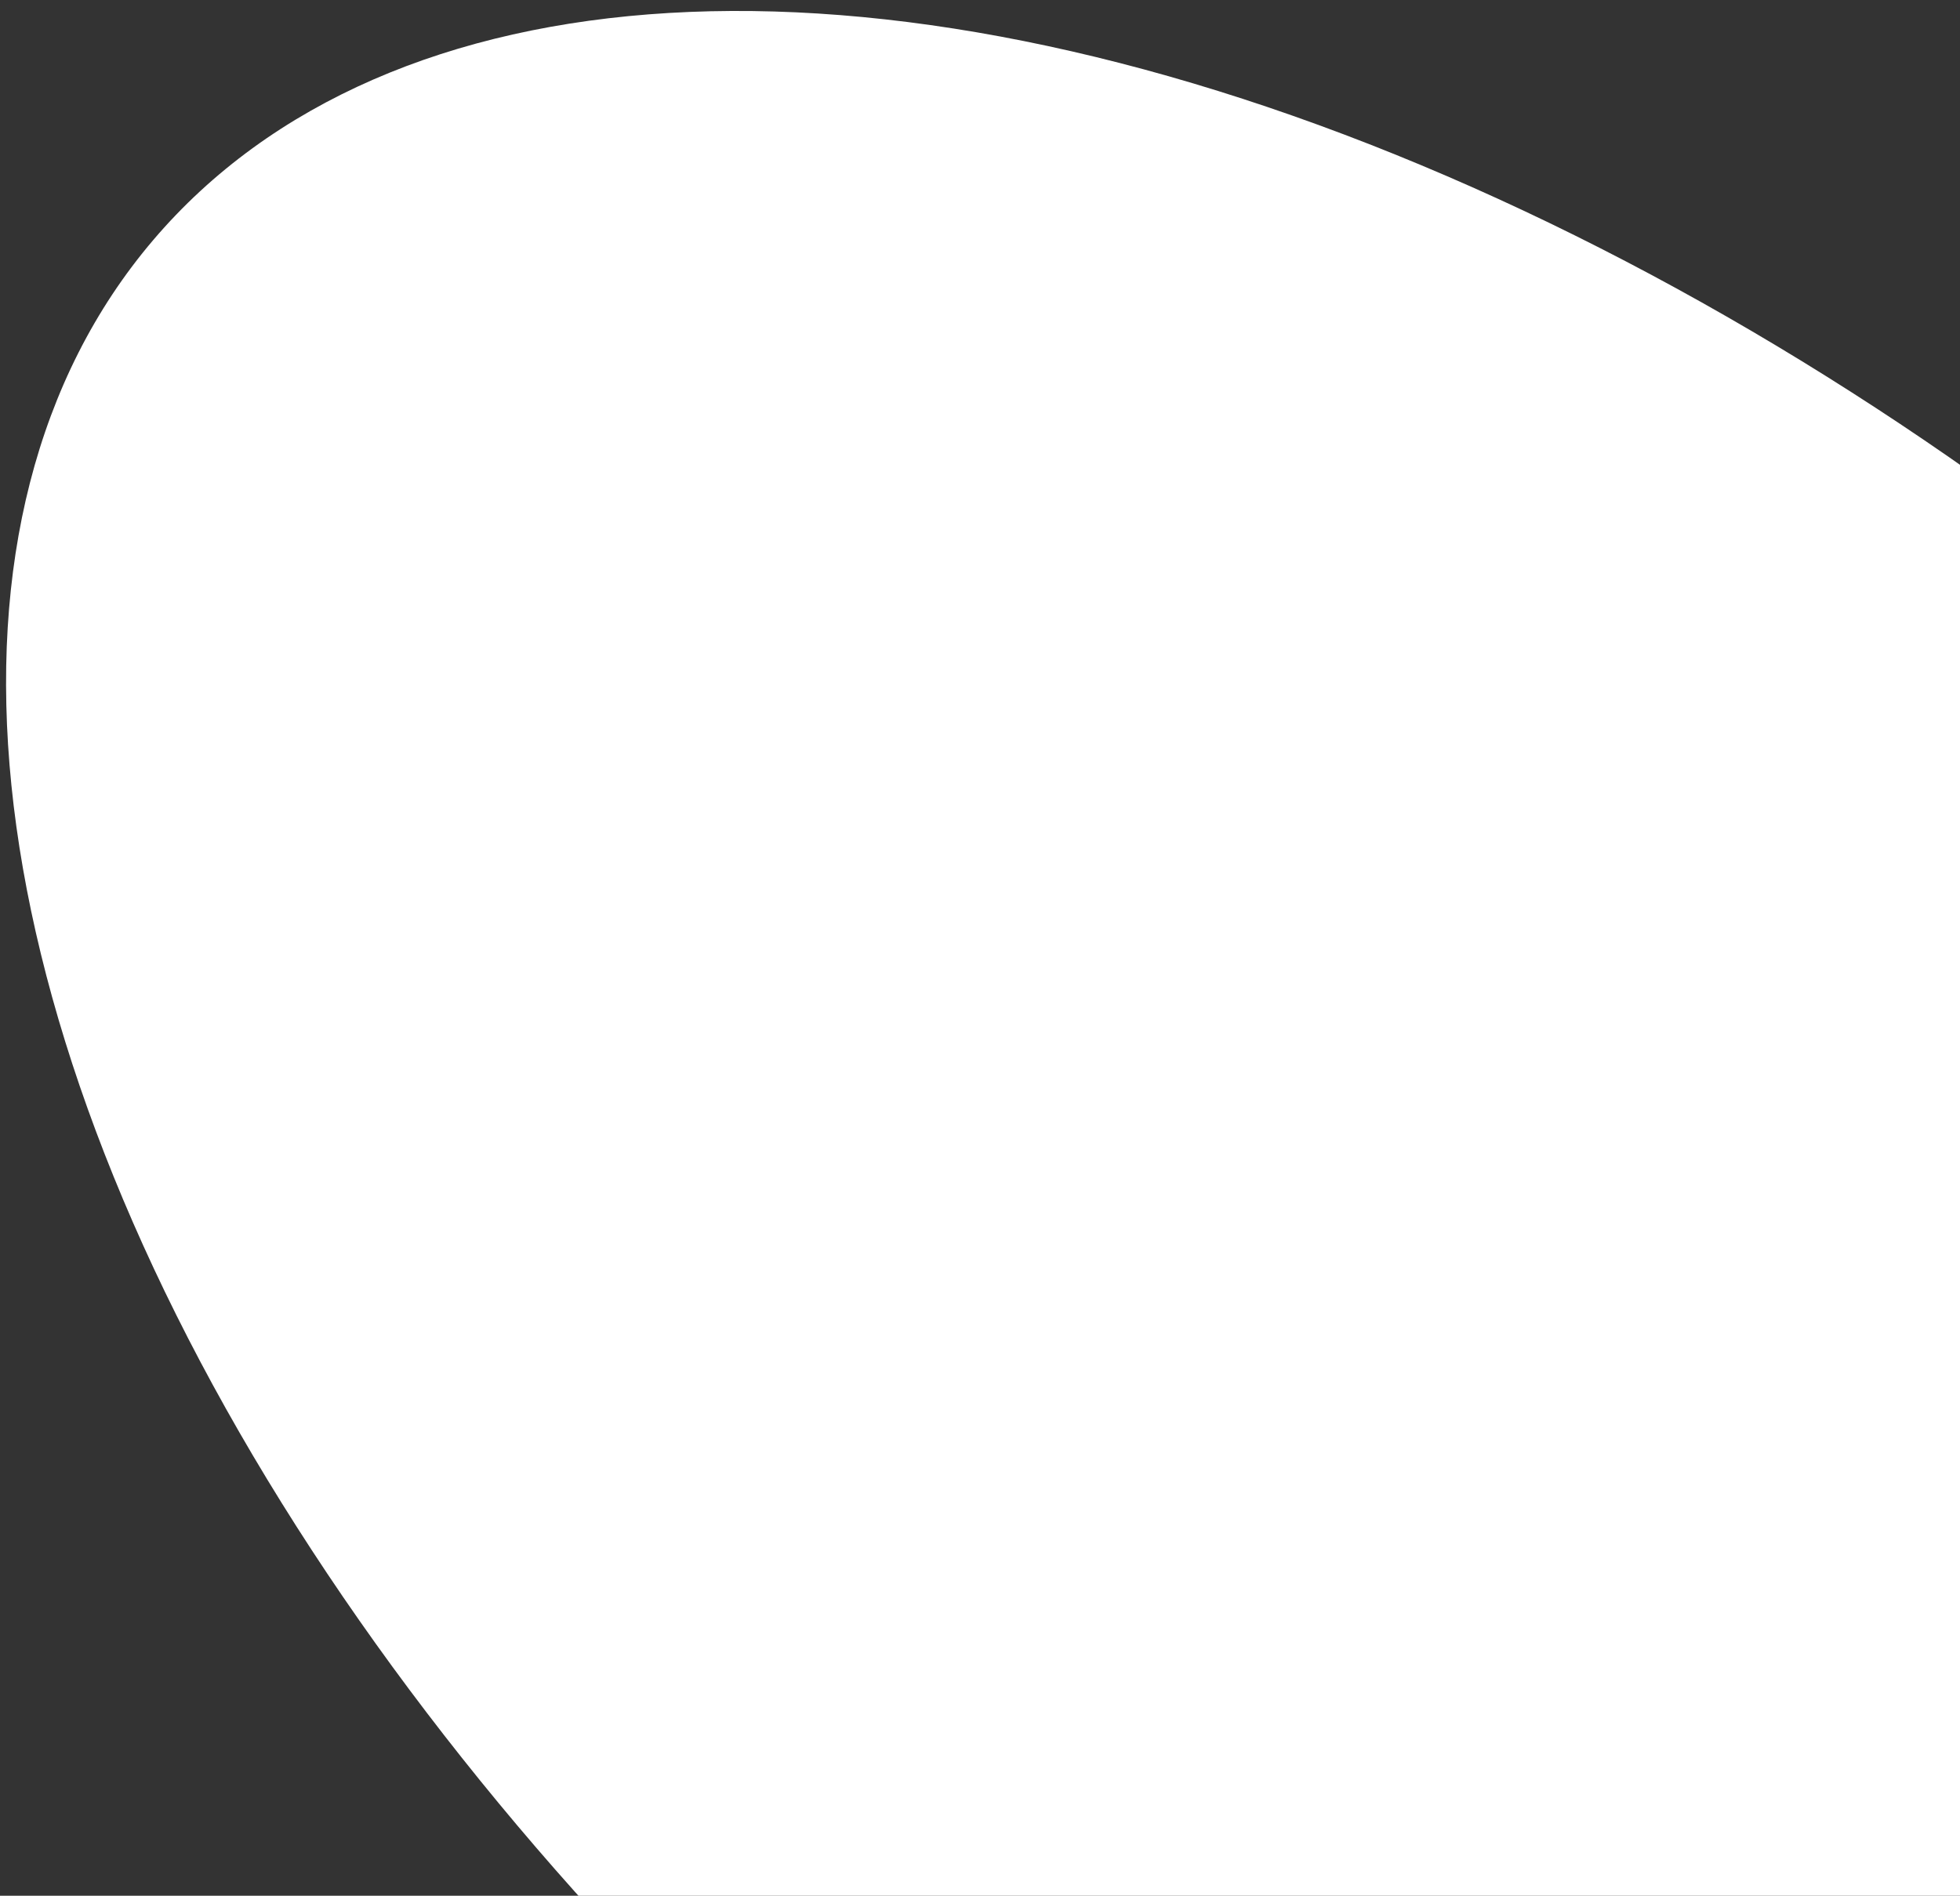 <?xml version="1.0" encoding="UTF-8"?> <svg xmlns="http://www.w3.org/2000/svg" width="123" height="119" viewBox="0 0 123 119" fill="none"><rect x="0" y="0" width="123" height="119" fill="#333333" stroke="none"/><ellipse cx="97.215" cy="89.628" rx="115.034" ry="63.673" transform="rotate(40.403 97.215 89.628)" fill="white"></ellipse></svg> 